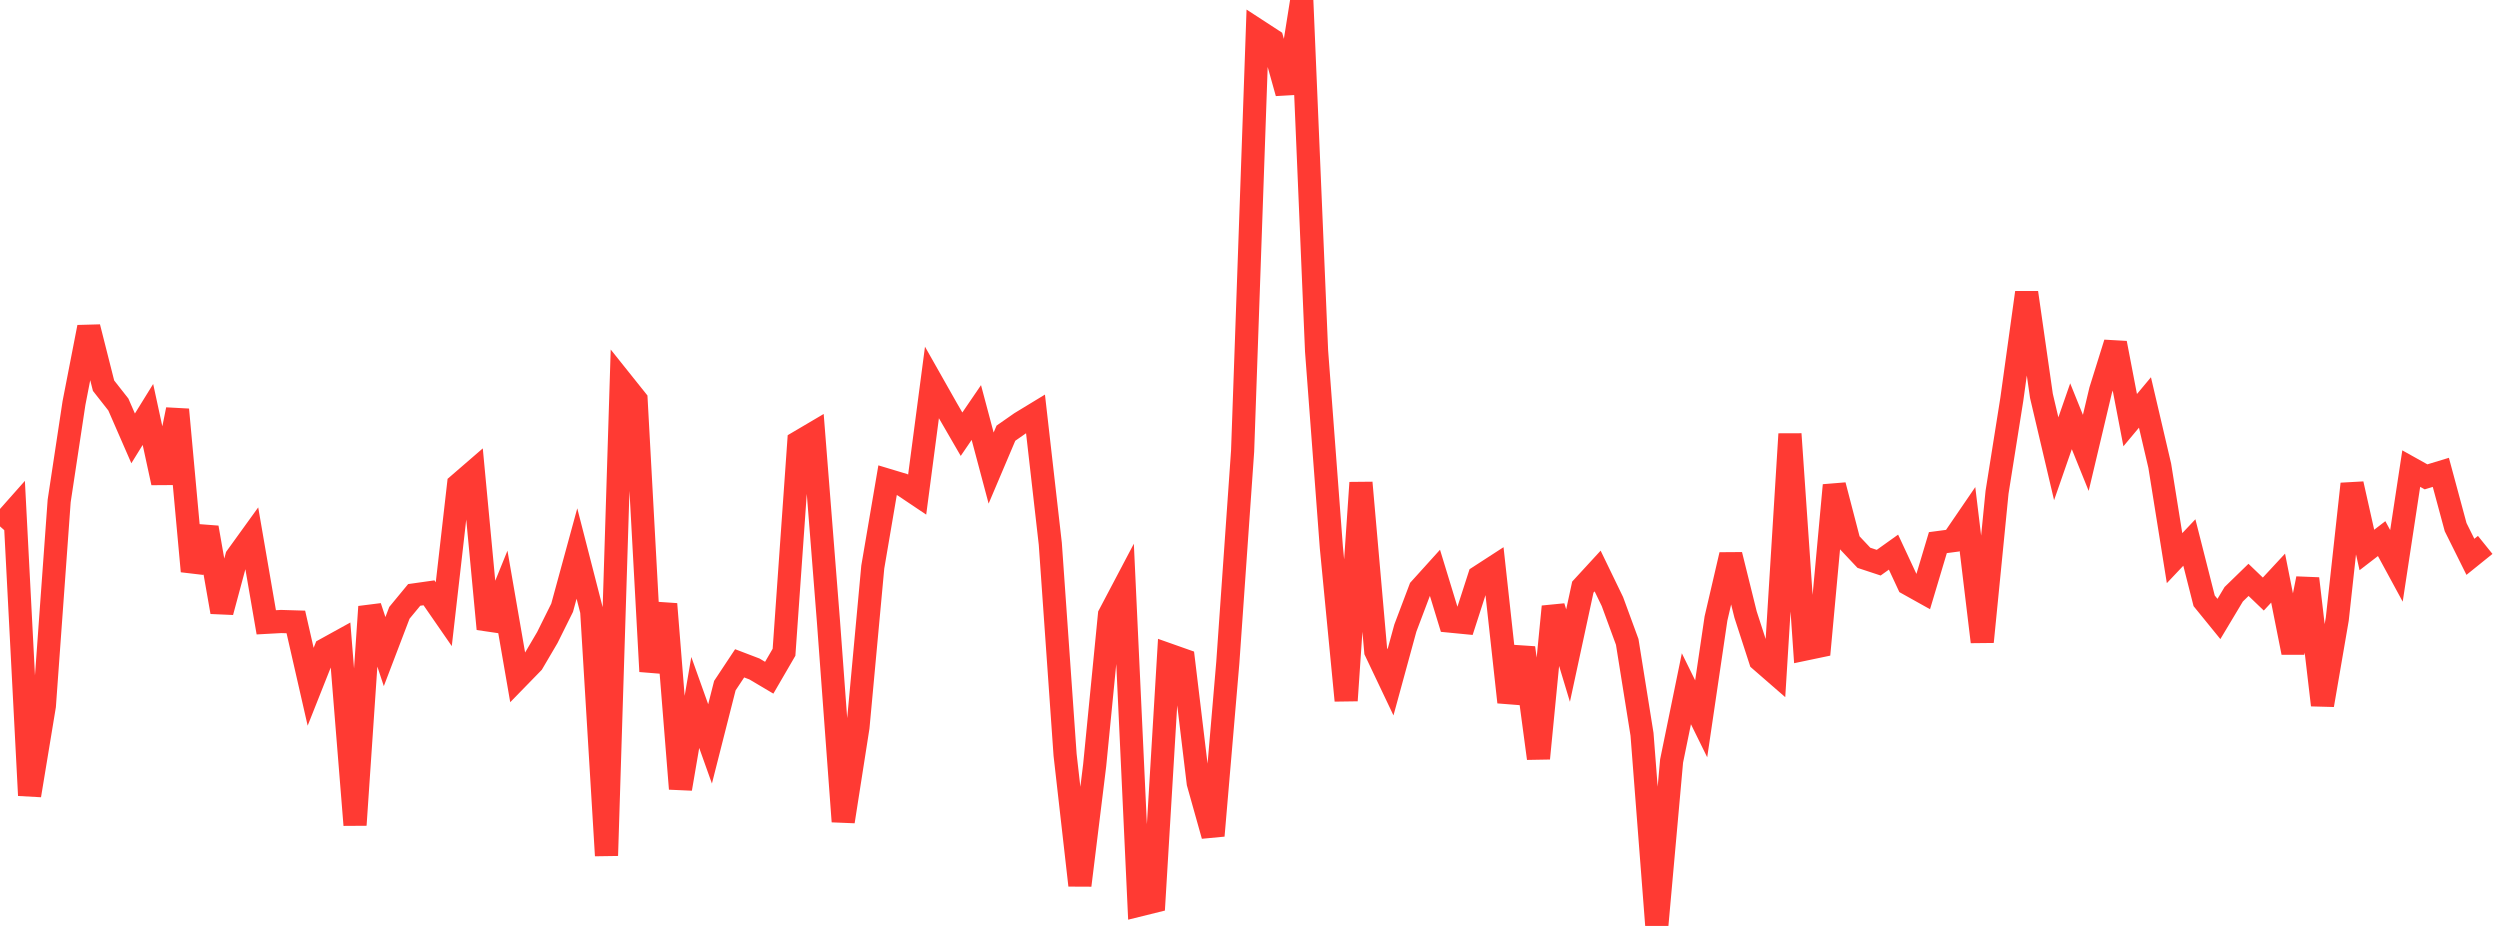 <?xml version="1.0" standalone="no"?><!DOCTYPE svg PUBLIC "-//W3C//DTD SVG 1.1//EN" "http://www.w3.org/Graphics/SVG/1.1/DTD/svg11.dtd"><svg width="135" height="50" viewBox="0 0 135 50" preserveAspectRatio="none" xmlns="http://www.w3.org/2000/svg" xmlns:xlink="http://www.w3.org/1999/xlink"><polyline points="0,28.425 0.799,27.524 1.598,42.95 2.396,38.115 3.195,27.051 3.994,21.77 4.793,17.667 5.592,20.827 6.391,21.844 7.189,23.673 7.988,22.381 8.787,26.069 9.586,22.119 10.385,30.846 11.183,28.49 11.982,33.048 12.781,30.077 13.58,28.97 14.379,33.605 15.178,33.561 15.976,33.585 16.775,37.085 17.574,35.071 18.373,34.63 19.172,44.549 19.97,32.764 20.769,35.187 21.568,33.093 22.367,32.125 23.166,32.012 23.964,33.166 24.763,26.17 25.562,25.479 26.361,33.962 27.16,31.995 27.959,36.606 28.757,35.787 29.556,34.427 30.355,32.818 31.154,29.89 31.953,33 32.751,46.202 33.55,20.591 34.349,21.591 35.148,36.256 35.947,32.619 36.746,42.593 37.544,37.932 38.343,40.17 39.142,37.025 39.941,35.819 40.74,36.124 41.538,36.597 42.337,35.222 43.136,23.872 43.935,23.401 44.734,33.524 45.533,44.361 46.331,39.262 47.13,30.621 47.929,25.932 48.728,26.173 49.527,26.709 50.325,20.655 51.124,22.067 51.923,23.447 52.722,22.276 53.521,25.275 54.32,23.392 55.118,22.835 55.917,22.349 56.716,29.364 57.515,40.764 58.314,47.806 59.112,41.327 59.911,33.2 60.71,31.684 61.509,48.873 62.308,48.675 63.107,35.363 63.905,35.645 64.704,42.279 65.503,45.125 66.302,35.775 67.101,24.362 67.899,1.643 68.698,2.163 69.497,5.021 70.296,0 71.095,18.955 71.893,29.558 72.692,37.828 73.491,26.066 74.29,35.163 75.089,36.843 75.888,33.919 76.686,31.807 77.485,30.923 78.284,33.538 79.083,33.616 79.882,31.141 80.68,30.624 81.479,37.916 82.278,34.98 83.077,40.953 83.876,32.758 84.675,35.402 85.473,31.704 86.272,30.835 87.071,32.486 87.87,34.662 88.669,39.653 89.467,50 90.266,41.093 91.065,37.192 91.864,38.816 92.663,33.399 93.462,29.961 94.26,33.184 95.059,35.649 95.858,36.344 96.657,23.437 97.456,35.054 98.254,34.887 99.053,26.204 99.852,29.273 100.651,30.121 101.45,30.385 102.249,29.815 103.047,31.527 103.846,31.973 104.645,29.302 105.444,29.196 106.243,28.027 107.041,34.658 107.84,26.587 108.639,21.558 109.438,15.801 110.237,21.377 111.036,24.774 111.834,22.478 112.633,24.456 113.432,21.086 114.231,18.527 115.03,22.688 115.828,21.733 116.627,25.151 117.426,30.14 118.225,29.295 119.024,32.443 119.822,33.424 120.621,32.09 121.42,31.313 122.219,32.079 123.018,31.218 123.817,35.236 124.615,31.245 125.414,38.073 126.213,33.43 127.012,26.132 127.811,29.699 128.609,29.085 129.408,30.557 130.207,25.304 131.006,25.75 131.805,25.507 132.604,28.466 133.402,30.069 134.201,29.425" fill="none" stroke="#ff3a33" stroke-width="1.25"/></svg>